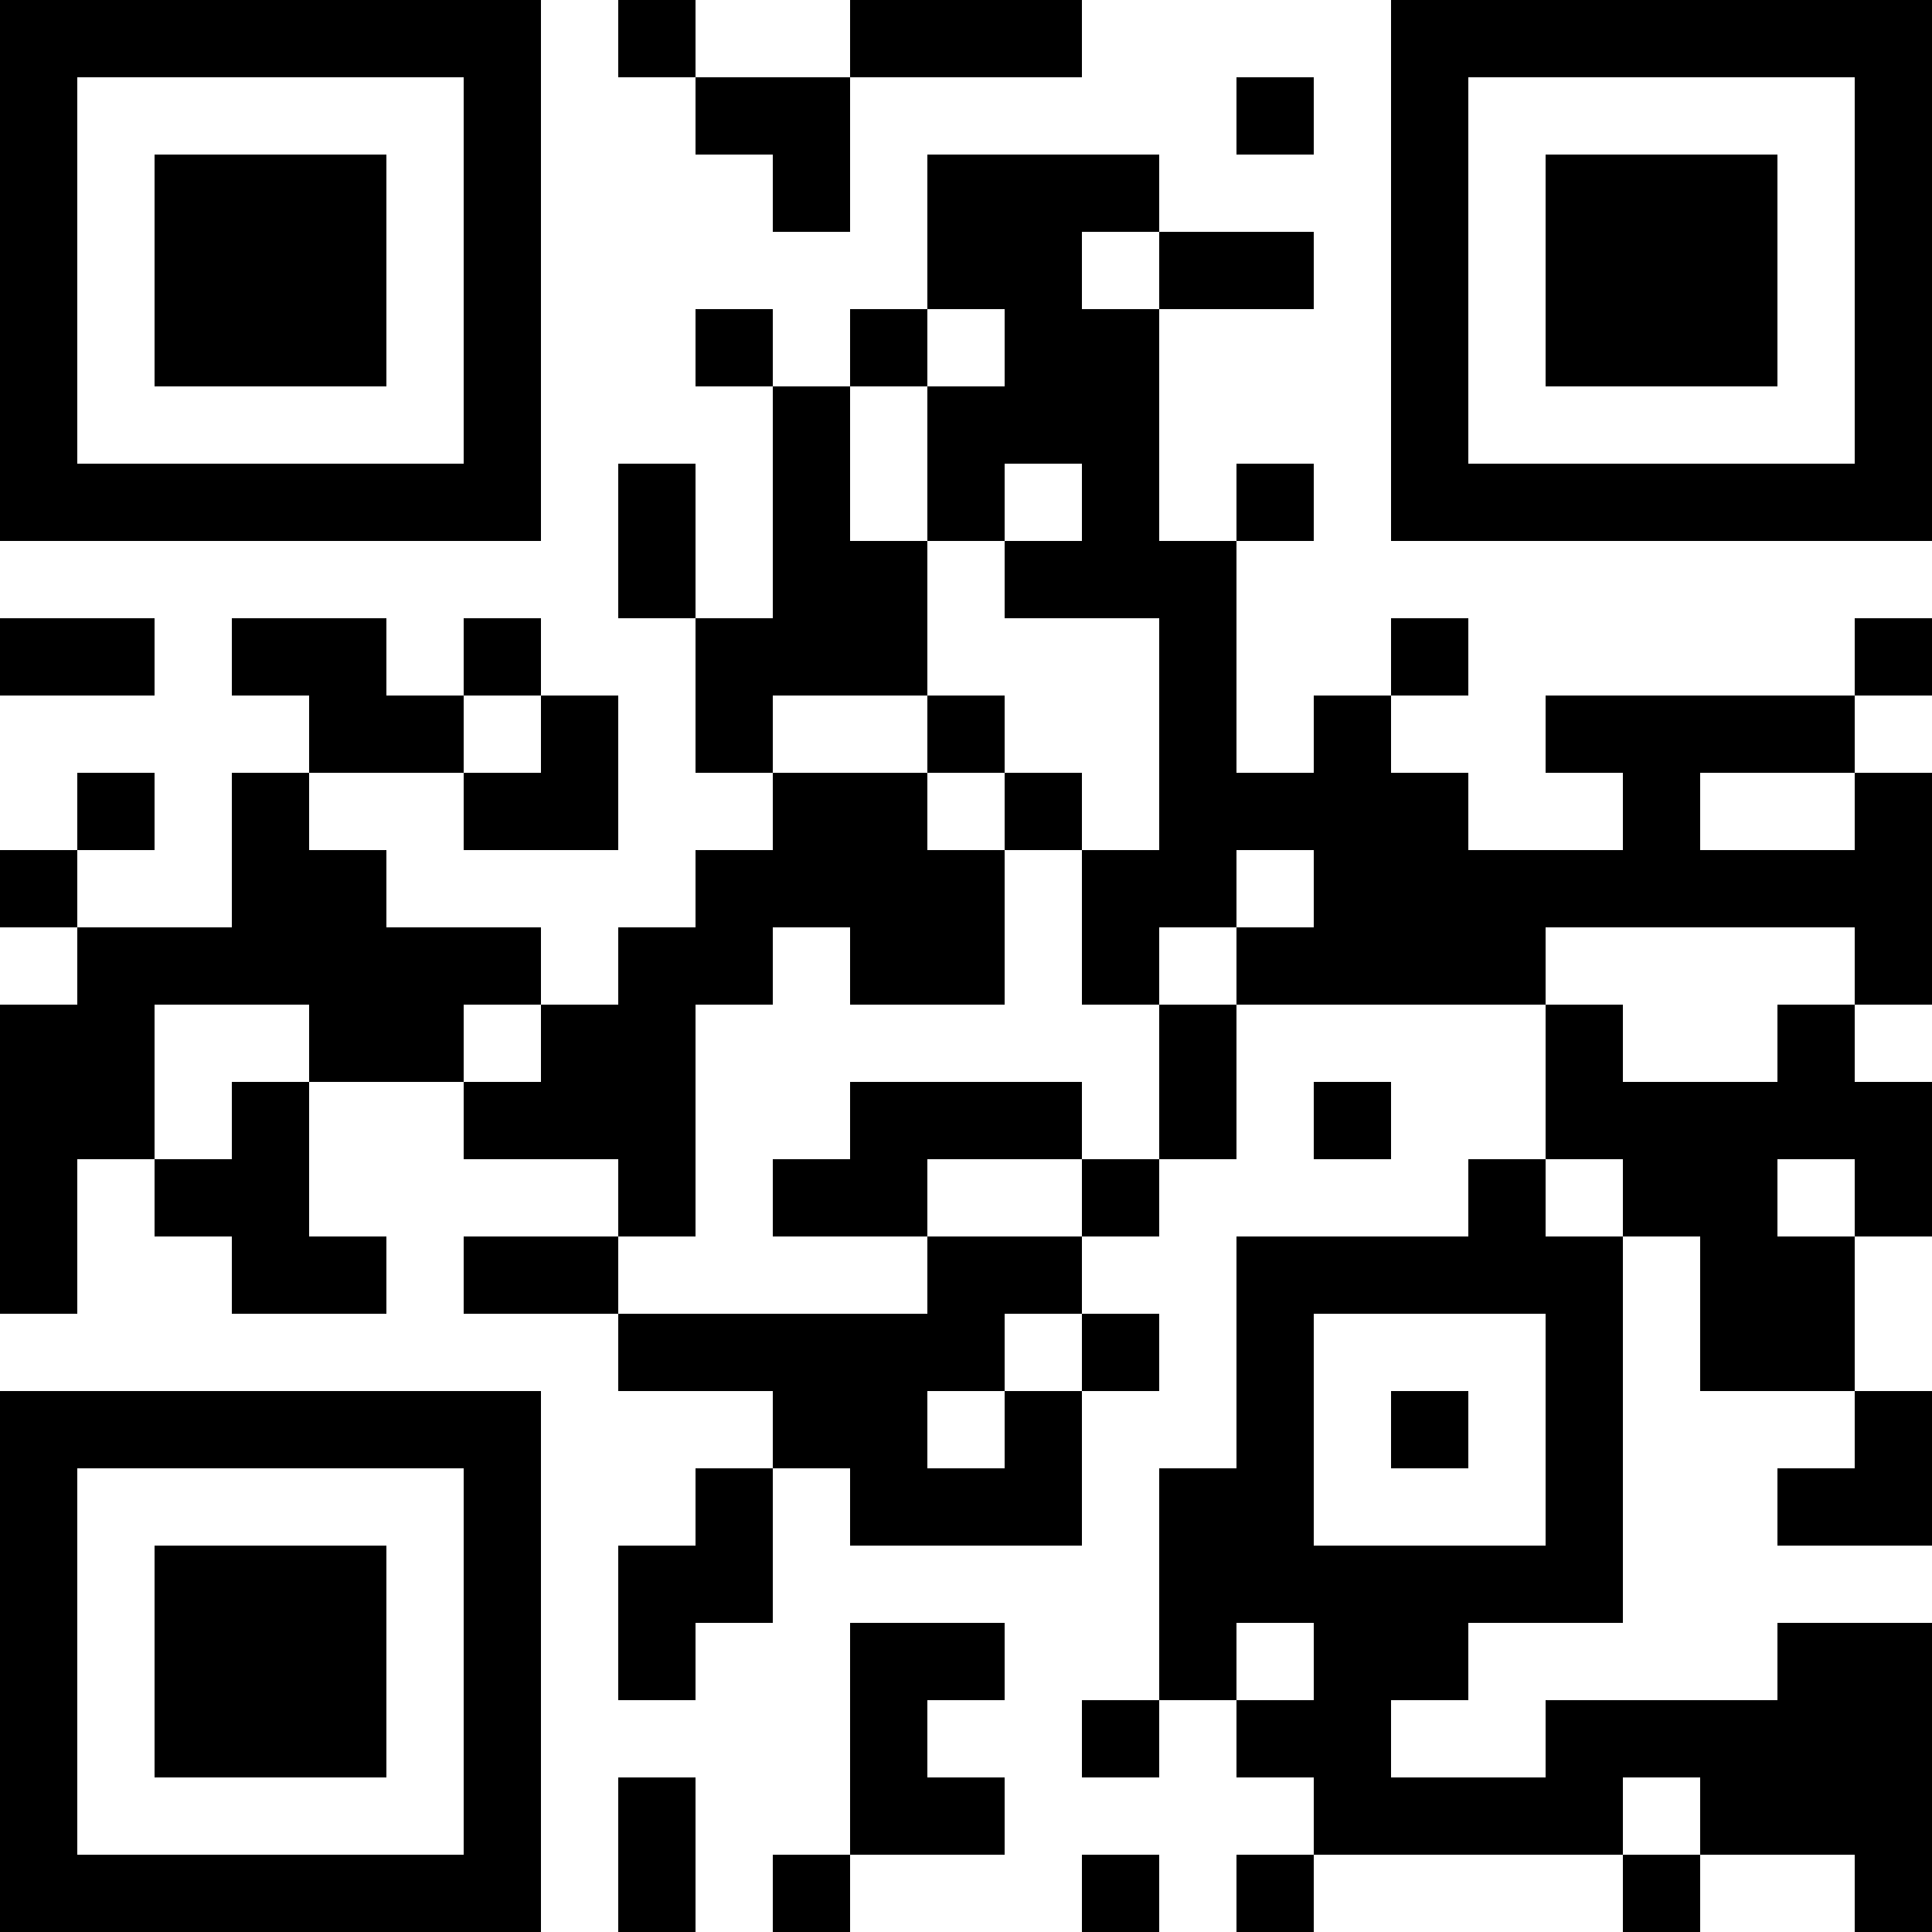 <?xml version="1.0" encoding="UTF-8"?>
<svg xmlns="http://www.w3.org/2000/svg" version="1.1" width="1000" height="1000" viewBox="0 0 1000 1000"><rect x="0" y="0" width="1000" height="1000" fill="#ffffff"/><g transform="scale(40)"><g transform="translate(0,0)"><path fill-rule="evenodd" d="M8 0L8 1L9 1L9 2L10 2L10 3L11 3L11 1L14 1L14 0L11 0L11 1L9 1L9 0ZM16 1L16 2L17 2L17 1ZM12 2L12 4L11 4L11 5L10 5L10 4L9 4L9 5L10 5L10 8L9 8L9 6L8 6L8 8L9 8L9 10L10 10L10 11L9 11L9 12L8 12L8 13L7 13L7 12L5 12L5 11L4 11L4 10L6 10L6 11L8 11L8 9L7 9L7 8L6 8L6 9L5 9L5 8L3 8L3 9L4 9L4 10L3 10L3 12L1 12L1 11L2 11L2 10L1 10L1 11L0 11L0 12L1 12L1 13L0 13L0 17L1 17L1 15L2 15L2 16L3 16L3 17L5 17L5 16L4 16L4 14L6 14L6 15L8 15L8 16L6 16L6 17L8 17L8 18L10 18L10 19L9 19L9 20L8 20L8 22L9 22L9 21L10 21L10 19L11 19L11 20L14 20L14 18L15 18L15 17L14 17L14 16L15 16L15 15L16 15L16 13L20 13L20 15L19 15L19 16L16 16L16 19L15 19L15 22L14 22L14 23L15 23L15 22L16 22L16 23L17 23L17 24L16 24L16 25L17 25L17 24L21 24L21 25L22 25L22 24L24 24L24 25L25 25L25 21L23 21L23 22L20 22L20 23L18 23L18 22L19 22L19 21L21 21L21 16L22 16L22 18L24 18L24 19L23 19L23 20L25 20L25 18L24 18L24 16L25 16L25 14L24 14L24 13L25 13L25 10L24 10L24 9L25 9L25 8L24 8L24 9L20 9L20 10L21 10L21 11L19 11L19 10L18 10L18 9L19 9L19 8L18 8L18 9L17 9L17 10L16 10L16 7L17 7L17 6L16 6L16 7L15 7L15 4L17 4L17 3L15 3L15 2ZM14 3L14 4L15 4L15 3ZM12 4L12 5L11 5L11 7L12 7L12 9L10 9L10 10L12 10L12 11L13 11L13 13L11 13L11 12L10 12L10 13L9 13L9 16L8 16L8 17L12 17L12 16L14 16L14 15L15 15L15 13L16 13L16 12L17 12L17 11L16 11L16 12L15 12L15 13L14 13L14 11L15 11L15 8L13 8L13 7L14 7L14 6L13 6L13 7L12 7L12 5L13 5L13 4ZM0 8L0 9L2 9L2 8ZM6 9L6 10L7 10L7 9ZM12 9L12 10L13 10L13 11L14 11L14 10L13 10L13 9ZM22 10L22 11L24 11L24 10ZM20 12L20 13L21 13L21 14L23 14L23 13L24 13L24 12ZM2 13L2 15L3 15L3 14L4 14L4 13ZM6 13L6 14L7 14L7 13ZM11 14L11 15L10 15L10 16L12 16L12 15L14 15L14 14ZM17 14L17 15L18 15L18 14ZM20 15L20 16L21 16L21 15ZM23 15L23 16L24 16L24 15ZM13 17L13 18L12 18L12 19L13 19L13 18L14 18L14 17ZM17 17L17 20L20 20L20 17ZM18 18L18 19L19 19L19 18ZM11 21L11 24L10 24L10 25L11 25L11 24L13 24L13 23L12 23L12 22L13 22L13 21ZM16 21L16 22L17 22L17 21ZM8 23L8 25L9 25L9 23ZM21 23L21 24L22 24L22 23ZM14 24L14 25L15 25L15 24ZM0 0L0 7L7 7L7 0ZM1 1L1 6L6 6L6 1ZM2 2L2 5L5 5L5 2ZM18 0L18 7L25 7L25 0ZM19 1L19 6L24 6L24 1ZM20 2L20 5L23 5L23 2ZM0 18L0 25L7 25L7 18ZM1 19L1 24L6 24L6 19ZM2 20L2 23L5 23L5 20Z" fill="#000000"/></g></g></svg>
